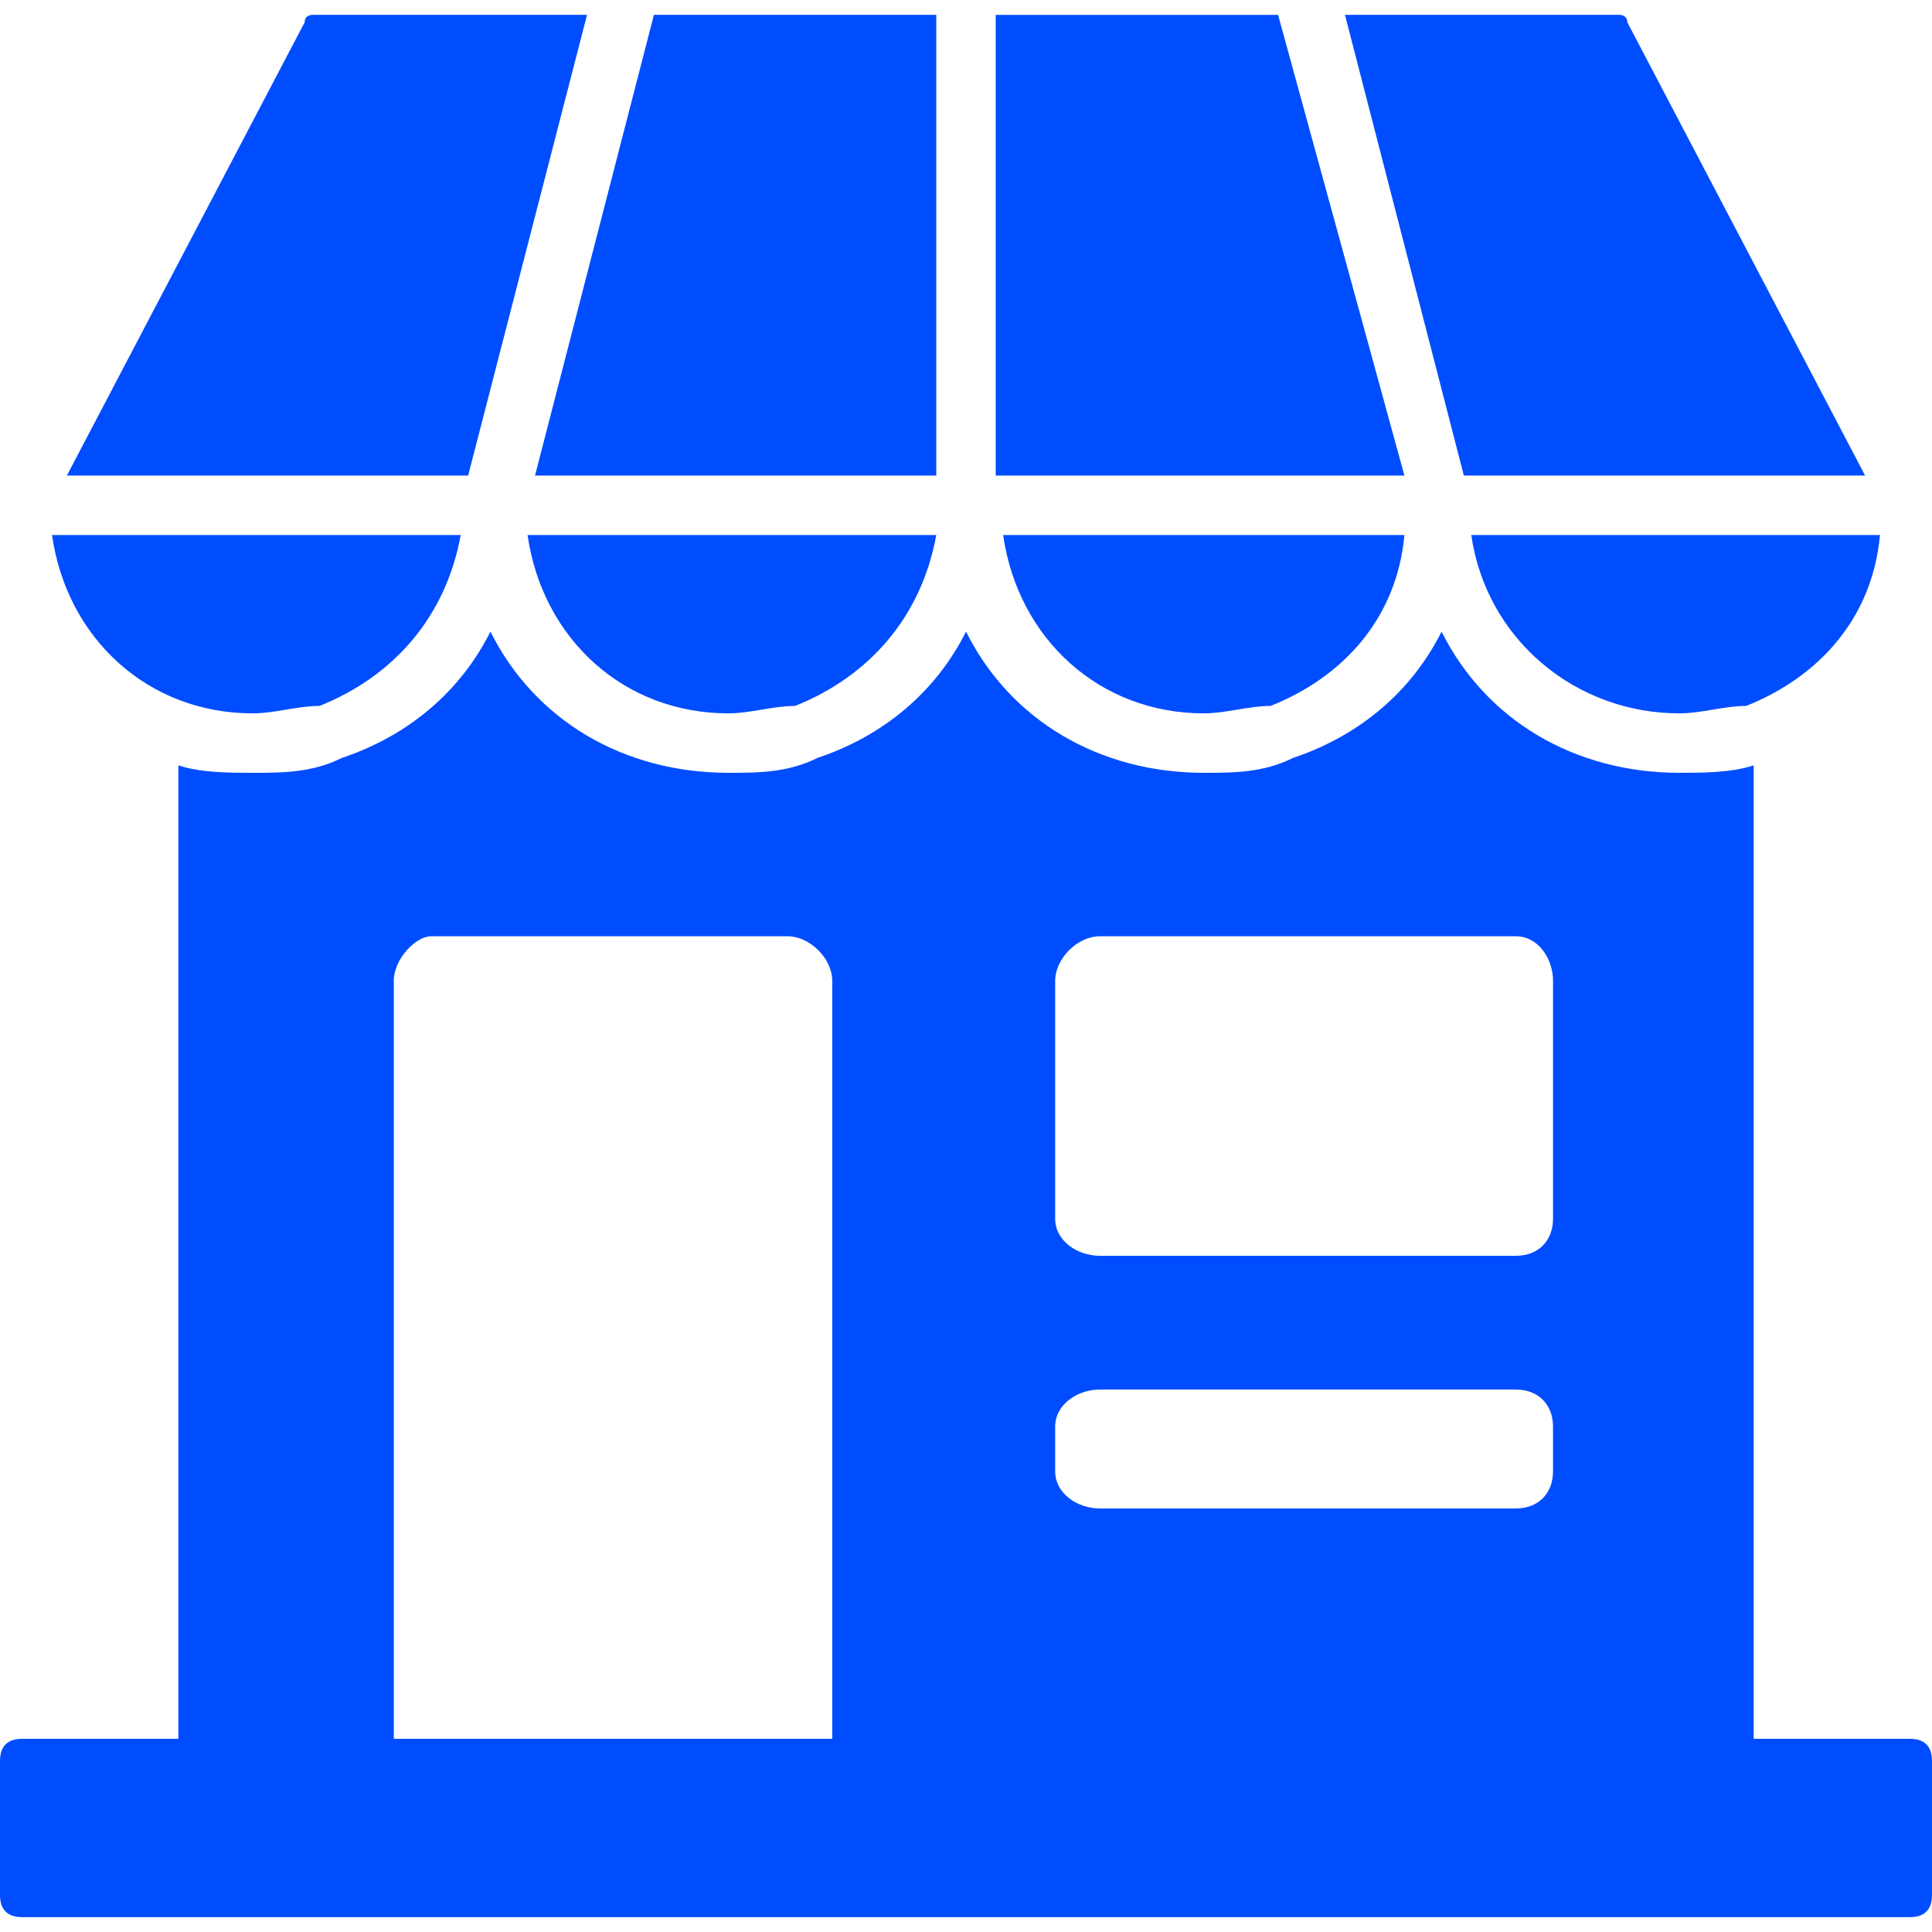 <?xml version="1.0" encoding="UTF-8"?>
<!DOCTYPE svg PUBLIC "-//W3C//DTD SVG 1.1//EN" "http://www.w3.org/Graphics/SVG/1.1/DTD/svg11.dtd">
<!-- Creator: CorelDRAW 2021 (64-Bit) -->
<svg xmlns="http://www.w3.org/2000/svg" xml:space="preserve" width="17px" height="17px" version="1.1" style="shape-rendering:geometricPrecision; text-rendering:geometricPrecision; image-rendering:optimizeQuality; fill-rule:evenodd; clip-rule:evenodd"
viewBox="0 0 0.26 0.256"
 xmlns:xlink="http://www.w3.org/1999/xlink"
 xmlns:xodm="http://www.corel.com/coreldraw/odm/2003">
 <defs>
  <style type="text/css">
   <![CDATA[
    .fil0 {fill:#004DFF}
   ]]>
  </style>
 </defs>
 <g id="Layer_x0020_1">
  <path class="fil0" d="M0.236 0.101l0 0.131 0.021 0c0.002,0 0.003,0.001 0.003,0.003l0 0.018c0,0.002 -0.001,0.003 -0.003,0.003l-0.254 0c-0.002,0 -0.003,-0.001 -0.003,-0.003l0 -0.018c0,-0.002 0.001,-0.003 0.003,-0.003l0.021 0 0 -0.131c0.003,0.001 0.007,0.001 0.01,0.001 0.004,0 0.008,0 0.012,-0.002 0.009,-0.003 0.016,-0.009 0.02,-0.017 0.006,0.012 0.018,0.019 0.032,0.019 0.004,0 0.008,0 0.012,-0.002 0.009,-0.003 0.016,-0.009 0.02,-0.017 0.006,0.012 0.018,0.019 0.032,0.019 0.004,0 0.008,0 0.012,-0.002 0.009,-0.003 0.016,-0.009 0.02,-0.017 0.006,0.012 0.018,0.019 0.032,0.019 0.003,0 0.007,0 0.01,-0.001l0 0zm-0.164 -0.039l0.016 -0.062 0.038 0 0 0.062 -0.054 0zm0.007 -0.062l-0.037 0c0,0 -0.001,0 -0.001,0.001l-0.032 0.061 0.054 0 0.016 -0.062zm-0.072 0.07c0.002,0.014 0.013,0.024 0.027,0.024 0.003,0 0.006,-0.001 0.009,-0.001 0.01,-0.004 0.017,-0.012 0.019,-0.023l-0.055 0 0 0zm0.064 0c0.002,0.014 0.013,0.024 0.027,0.024 0.003,0 0.006,-0.001 0.009,-0.001 0.01,-0.004 0.017,-0.012 0.019,-0.023l-0.055 0 0 0zm0.064 0c0.002,0.014 0.013,0.024 0.027,0.024 0.003,0 0.006,-0.001 0.009,-0.001 0.01,-0.004 0.017,-0.012 0.018,-0.023l-0.054 0 0 0zm0.054 -0.008l-0.017 -0.062 -0.038 0 0 0.062 0.055 0zm0.009 0.008c0.002,0.014 0.014,0.024 0.028,0.024 0.003,0 0.006,-0.001 0.009,-0.001 0.01,-0.004 0.017,-0.012 0.018,-0.023l-0.055 0 0 0zm-0.017 -0.07l0.037 0c0,0 0.001,0 0.001,0.001l0.032 0.061 -0.054 0 -0.016 -0.062zm-0.033 0.185c-0.003,0 -0.006,0.002 -0.006,0.005l0 0.006c0,0.003 0.003,0.005 0.006,0.005l0.056 0c0.003,0 0.005,-0.002 0.005,-0.005l0 -0.006c0,-0.003 -0.002,-0.005 -0.005,-0.005l-0.056 0zm0 -0.061c-0.003,0 -0.006,0.003 -0.006,0.006l0 0.032c0,0.003 0.003,0.005 0.006,0.005l0.056 0c0.003,0 0.005,-0.002 0.005,-0.005l0 -0.032c0,-0.003 -0.002,-0.006 -0.005,-0.006l-0.056 0zm-0.09 0c-0.002,0 -0.005,0.003 -0.005,0.006l0 0.102 0.059 0 0 -0.102c0,-0.003 -0.003,-0.006 -0.006,-0.006l-0.048 0z"/>
 </g>
</svg>
